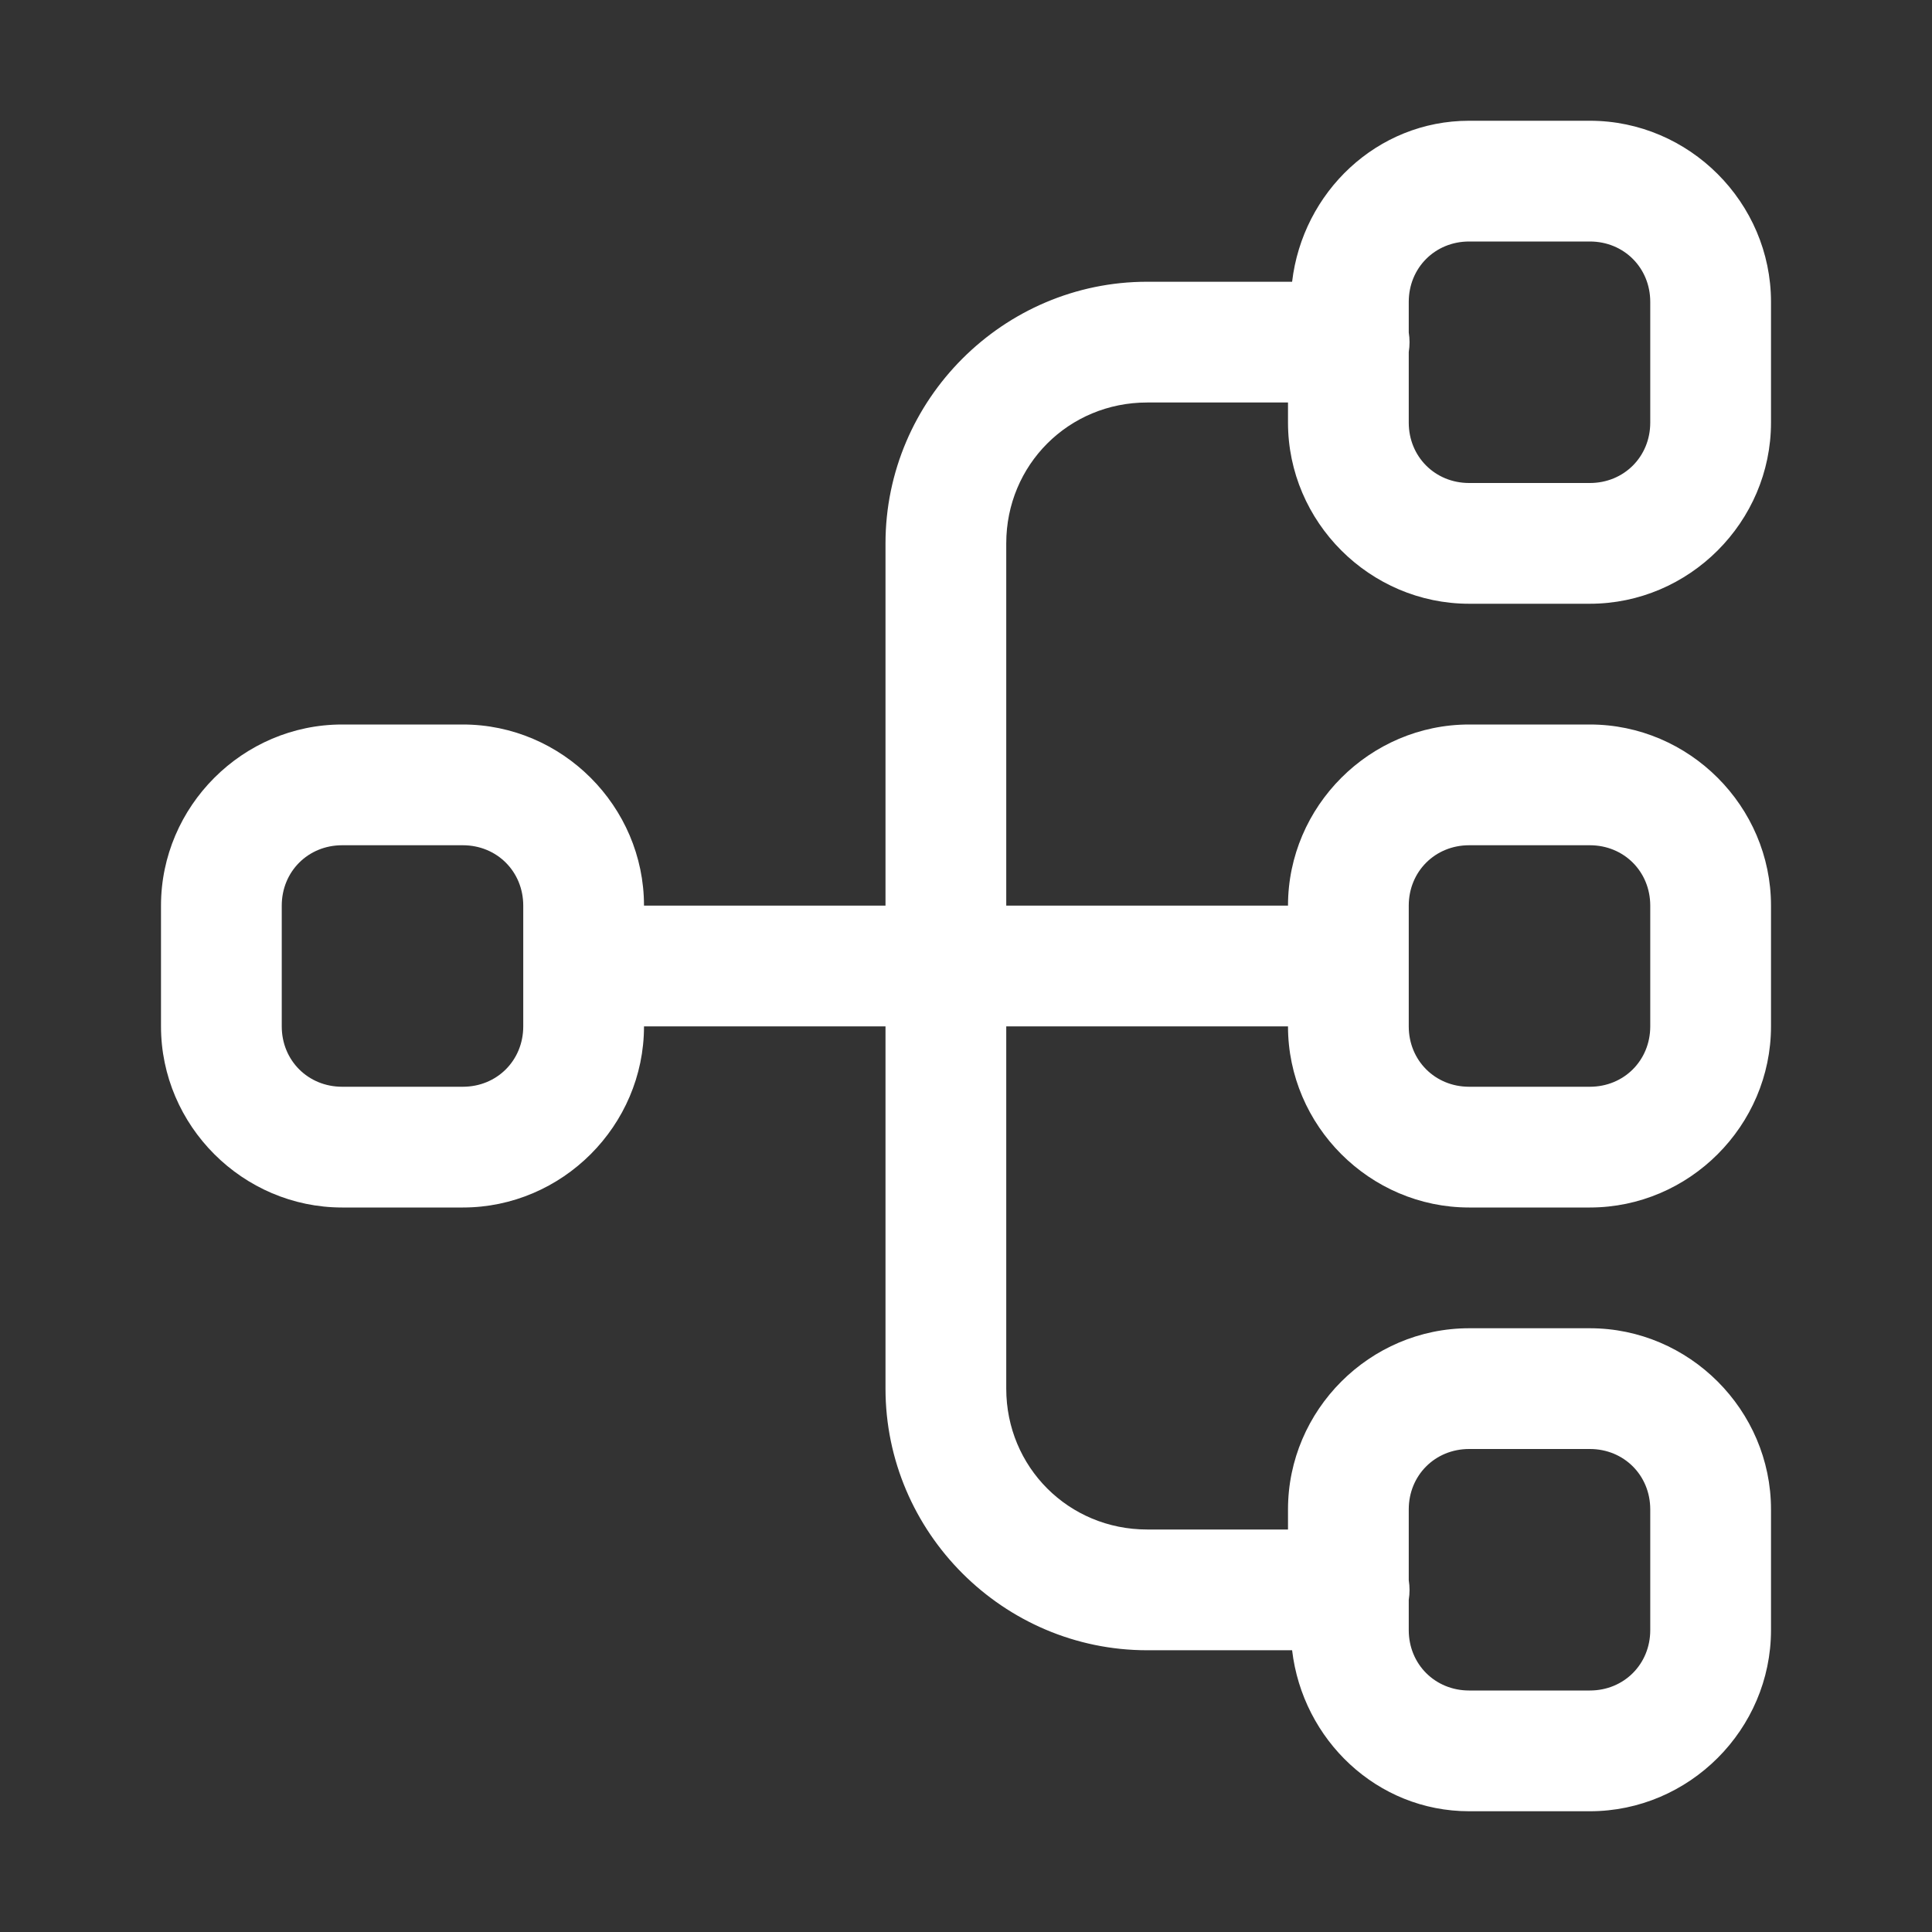 <svg width="24" height="24" viewBox="0 0 24 24" fill="none" xmlns="http://www.w3.org/2000/svg">
<rect x="0" y="0" width="24" height="24" fill="#333333" stroke="none"/>
<path d="M18.25 1.5C17.105 1.5 16.182 2.387 16.051 3.5H14.25C12.464 3.5 11 4.964 11 6.75V11.25H8C8 10.016 6.984 9 5.75 9H4.25C3.016 9 2 10.016 2 11.25V12.75C2 13.984 3.016 15 4.25 15H5.75C6.984 15 8 13.984 8 12.75H11V17.25C11 19.036 12.464 20.5 14.25 20.5H16.051C16.182 21.613 17.105 22.5 18.25 22.5H19.75C20.984 22.5 22 21.484 22 20.25V18.75C22 17.516 20.984 16.5 19.75 16.5H18.25C17.016 16.5 16 17.516 16 18.75V19H14.25C13.275 19 12.5 18.225 12.5 17.25V12.75H16C16 13.984 17.016 15 18.25 15H19.75C20.984 15 22 13.984 22 12.75V11.25C22 10.016 20.984 9 19.75 9H18.25C17.016 9 16 10.016 16 11.25H12.5V6.75C12.5 5.775 13.275 5 14.25 5H16V5.25C16 6.484 17.016 7.5 18.25 7.5H19.75C20.984 7.5 22 6.484 22 5.25V3.75C22 2.516 20.984 1.5 19.75 1.5H18.25ZM18.25 3H19.75C20.173 3 20.5 3.327 20.5 3.75V5.25C20.5 5.673 20.173 6 19.75 6H18.25C17.827 6 17.5 5.673 17.5 5.25V4.373C17.513 4.293 17.513 4.21 17.5 4.13V3.75C17.5 3.327 17.827 3 18.25 3ZM4.25 10.5H5.75C6.173 10.5 6.5 10.827 6.5 11.25V12.75C6.5 13.173 6.173 13.5 5.75 13.5H4.25C3.827 13.5 3.5 13.173 3.5 12.75V11.25C3.5 10.827 3.827 10.5 4.25 10.5ZM18.25 10.5H19.75C20.173 10.5 20.5 10.827 20.5 11.25V12.75C20.5 13.173 20.173 13.5 19.75 13.5H18.25C17.827 13.5 17.5 13.173 17.5 12.75V11.25C17.5 10.827 17.827 10.5 18.25 10.5ZM18.25 18H19.75C20.173 18 20.5 18.327 20.5 18.75V20.25C20.5 20.673 20.173 21 19.75 21H18.25C17.827 21 17.5 20.673 17.5 20.25V19.873C17.513 19.793 17.513 19.71 17.5 19.63V18.75C17.5 18.327 17.827 18 18.25 18Z" fill="white"/>
</svg>
